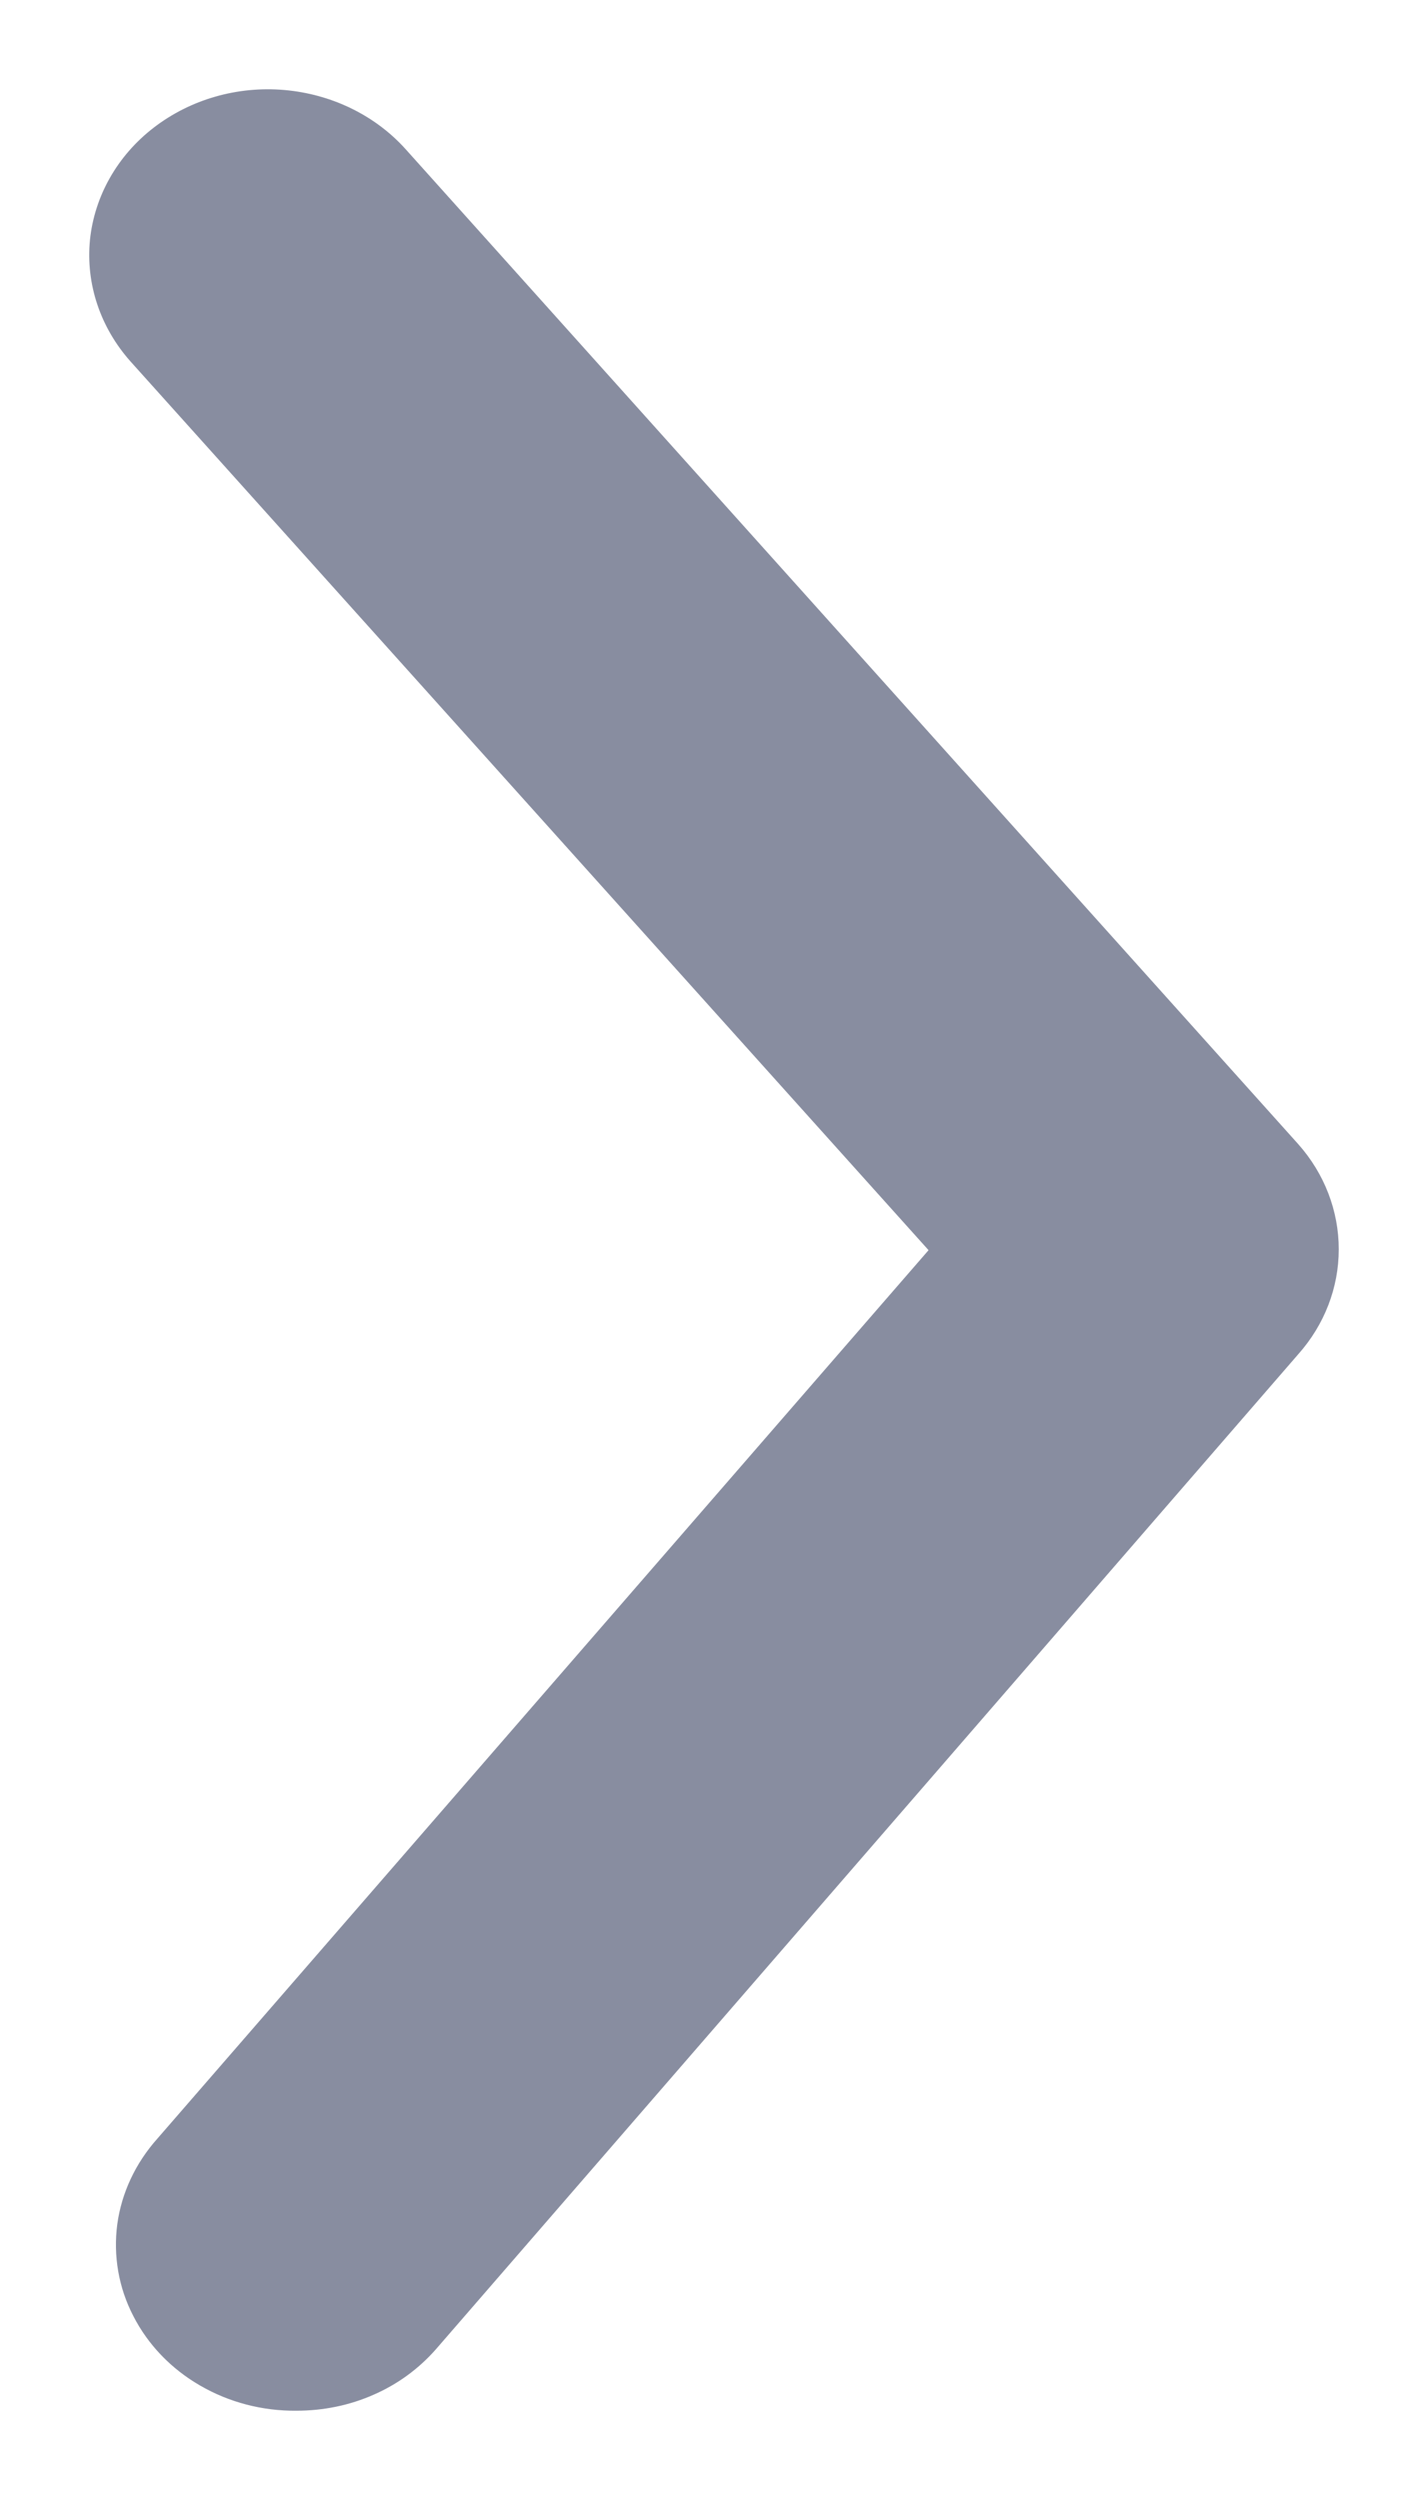 <svg width="8" height="14" viewBox="0 0 8 14" fill="none" xmlns="http://www.w3.org/2000/svg">
<path d="M1.661 13.5C1.811 13.5 1.959 13.47 2.094 13.41C2.229 13.351 2.347 13.264 2.442 13.156L7.272 7.585C7.42 7.419 7.5 7.211 7.5 6.996C7.5 6.781 7.42 6.572 7.272 6.406L2.272 0.835C2.102 0.646 1.858 0.527 1.593 0.504C1.329 0.481 1.066 0.557 0.861 0.715C0.657 0.872 0.529 1.099 0.504 1.344C0.48 1.59 0.562 1.834 0.731 2.024L5.202 7.001L0.881 11.977C0.759 12.114 0.681 12.28 0.657 12.456C0.634 12.632 0.664 12.81 0.747 12.97C0.829 13.13 0.958 13.265 1.121 13.359C1.283 13.453 1.47 13.502 1.661 13.5Z" fill="#888DA0"/>
</svg>
